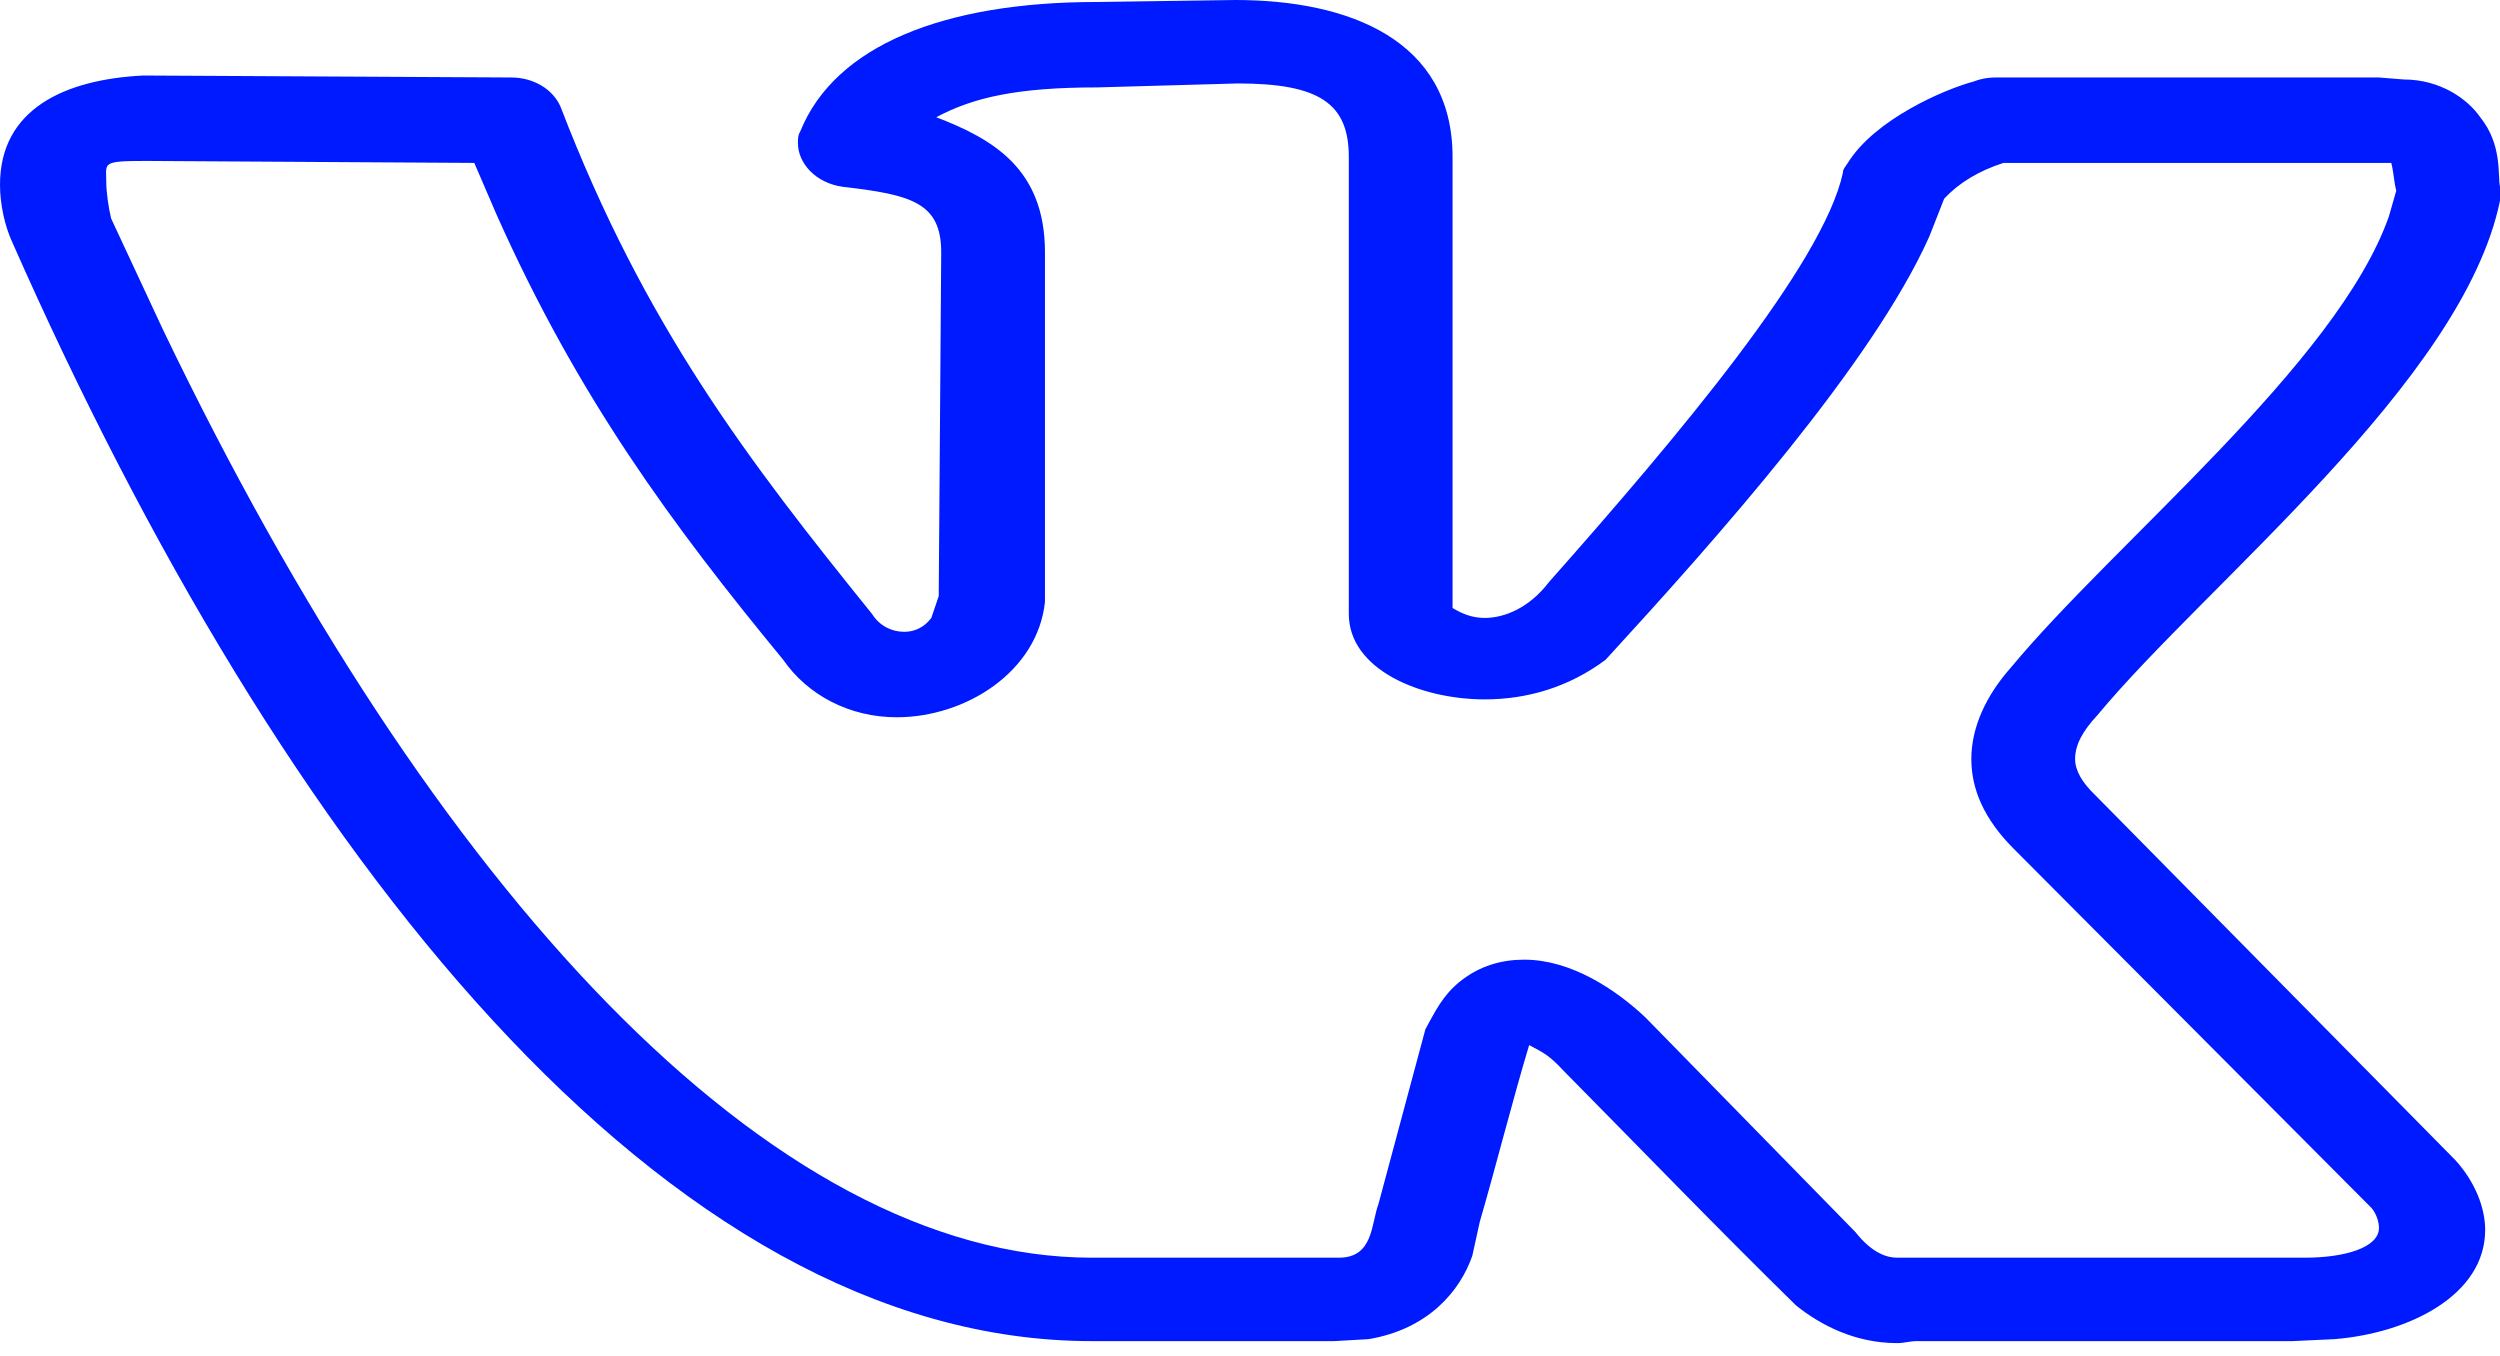 <?xml version="1.0" encoding="UTF-8"?> <svg xmlns="http://www.w3.org/2000/svg" width="118" height="64" viewBox="0 0 118 64" fill="none"> <path d="M0 8.722C0 5.158 3.032 3.751 6.763 3.564L24.136 3.657C25.186 3.657 26.119 4.22 26.468 5.064C30.433 15.38 35.33 21.757 41.16 28.978C41.51 29.541 42.093 29.822 42.676 29.822C43.142 29.822 43.609 29.634 43.959 29.166L44.308 28.134L44.425 11.91C44.425 9.566 43.026 9.19 39.761 8.815C38.478 8.628 37.662 7.69 37.662 6.752C37.662 6.565 37.662 6.377 37.779 6.189C39.411 2.157 44.541 0.094 51.771 0.094L58.3 0C63.664 0 68.561 1.876 68.561 7.409V28.697C69.028 28.978 69.494 29.166 70.077 29.166C71.01 29.166 72.176 28.697 73.109 27.477C79.172 20.632 86.051 12.473 86.984 8.159C86.984 7.971 87.101 7.878 87.217 7.69C88.5 5.627 91.765 4.22 93.164 3.845C93.397 3.751 93.747 3.657 94.213 3.657H112.287L113.453 3.751C115.202 3.751 116.484 4.689 117.067 5.533C118.117 6.846 117.883 8.253 118 8.815V9.472C116.251 18.006 104.125 27.571 98.994 33.761C98.294 34.511 97.945 35.167 97.945 35.824C97.945 36.387 98.294 36.949 98.877 37.512L115.901 54.767C116.834 55.799 117.3 57.018 117.3 58.05C117.3 61.145 113.686 62.926 110.188 63.208L108.206 63.301H90.482C90.132 63.301 89.899 63.395 89.549 63.395C87.567 63.395 85.935 62.551 84.769 61.613C81.038 57.956 77.423 54.205 73.808 50.547C73.109 49.797 72.876 49.703 72.176 49.328C71.36 52.048 70.66 54.861 69.844 57.675L69.494 59.269C68.911 60.957 67.395 62.739 64.597 63.208L62.964 63.301H51.538C31.366 63.301 13.293 40.232 0.583 11.441C0.233 10.691 0 9.659 0 8.722ZM70.077 33.011C67.046 33.011 63.664 31.604 63.664 28.978V7.409C63.664 4.877 62.265 3.939 58.417 3.939L51.771 4.126C48.039 4.126 45.941 4.595 44.192 5.533C46.873 6.565 49.322 7.971 49.322 11.91V28.415C48.972 31.698 45.591 33.855 42.326 33.855C40.111 33.855 38.129 32.823 36.962 31.135C31.715 24.758 27.285 18.756 23.437 10.128L22.387 7.69L6.879 7.596C4.781 7.596 5.014 7.69 5.014 8.534C5.014 9.097 5.13 9.847 5.247 10.316L7.696 15.568C20.405 42.013 36.38 59.363 51.538 59.363H63.198C64.83 59.363 64.713 57.768 65.063 56.831L67.279 48.578C67.745 47.734 68.095 46.984 68.911 46.327C69.844 45.577 70.893 45.296 71.943 45.296C74.158 45.296 76.257 46.702 77.656 48.015L87.567 58.144C88.383 59.175 89.083 59.363 89.549 59.363H108.789C110.654 59.363 112.287 58.894 112.287 57.956C112.287 57.675 112.17 57.3 111.937 57.018L95.03 40.044C93.63 38.637 93.047 37.231 93.047 35.824C93.047 34.323 93.747 32.823 94.913 31.51C99.81 25.602 110.304 17.162 112.753 10.222L113.103 9.003C112.986 8.534 112.986 8.159 112.87 7.69H94.563C93.397 8.065 92.464 8.628 91.765 9.378L91.065 11.16C88.383 17.162 81.038 25.414 75.79 31.135C74.041 32.448 72.059 33.011 70.077 33.011Z" fill="#001AFF"></path> </svg> 